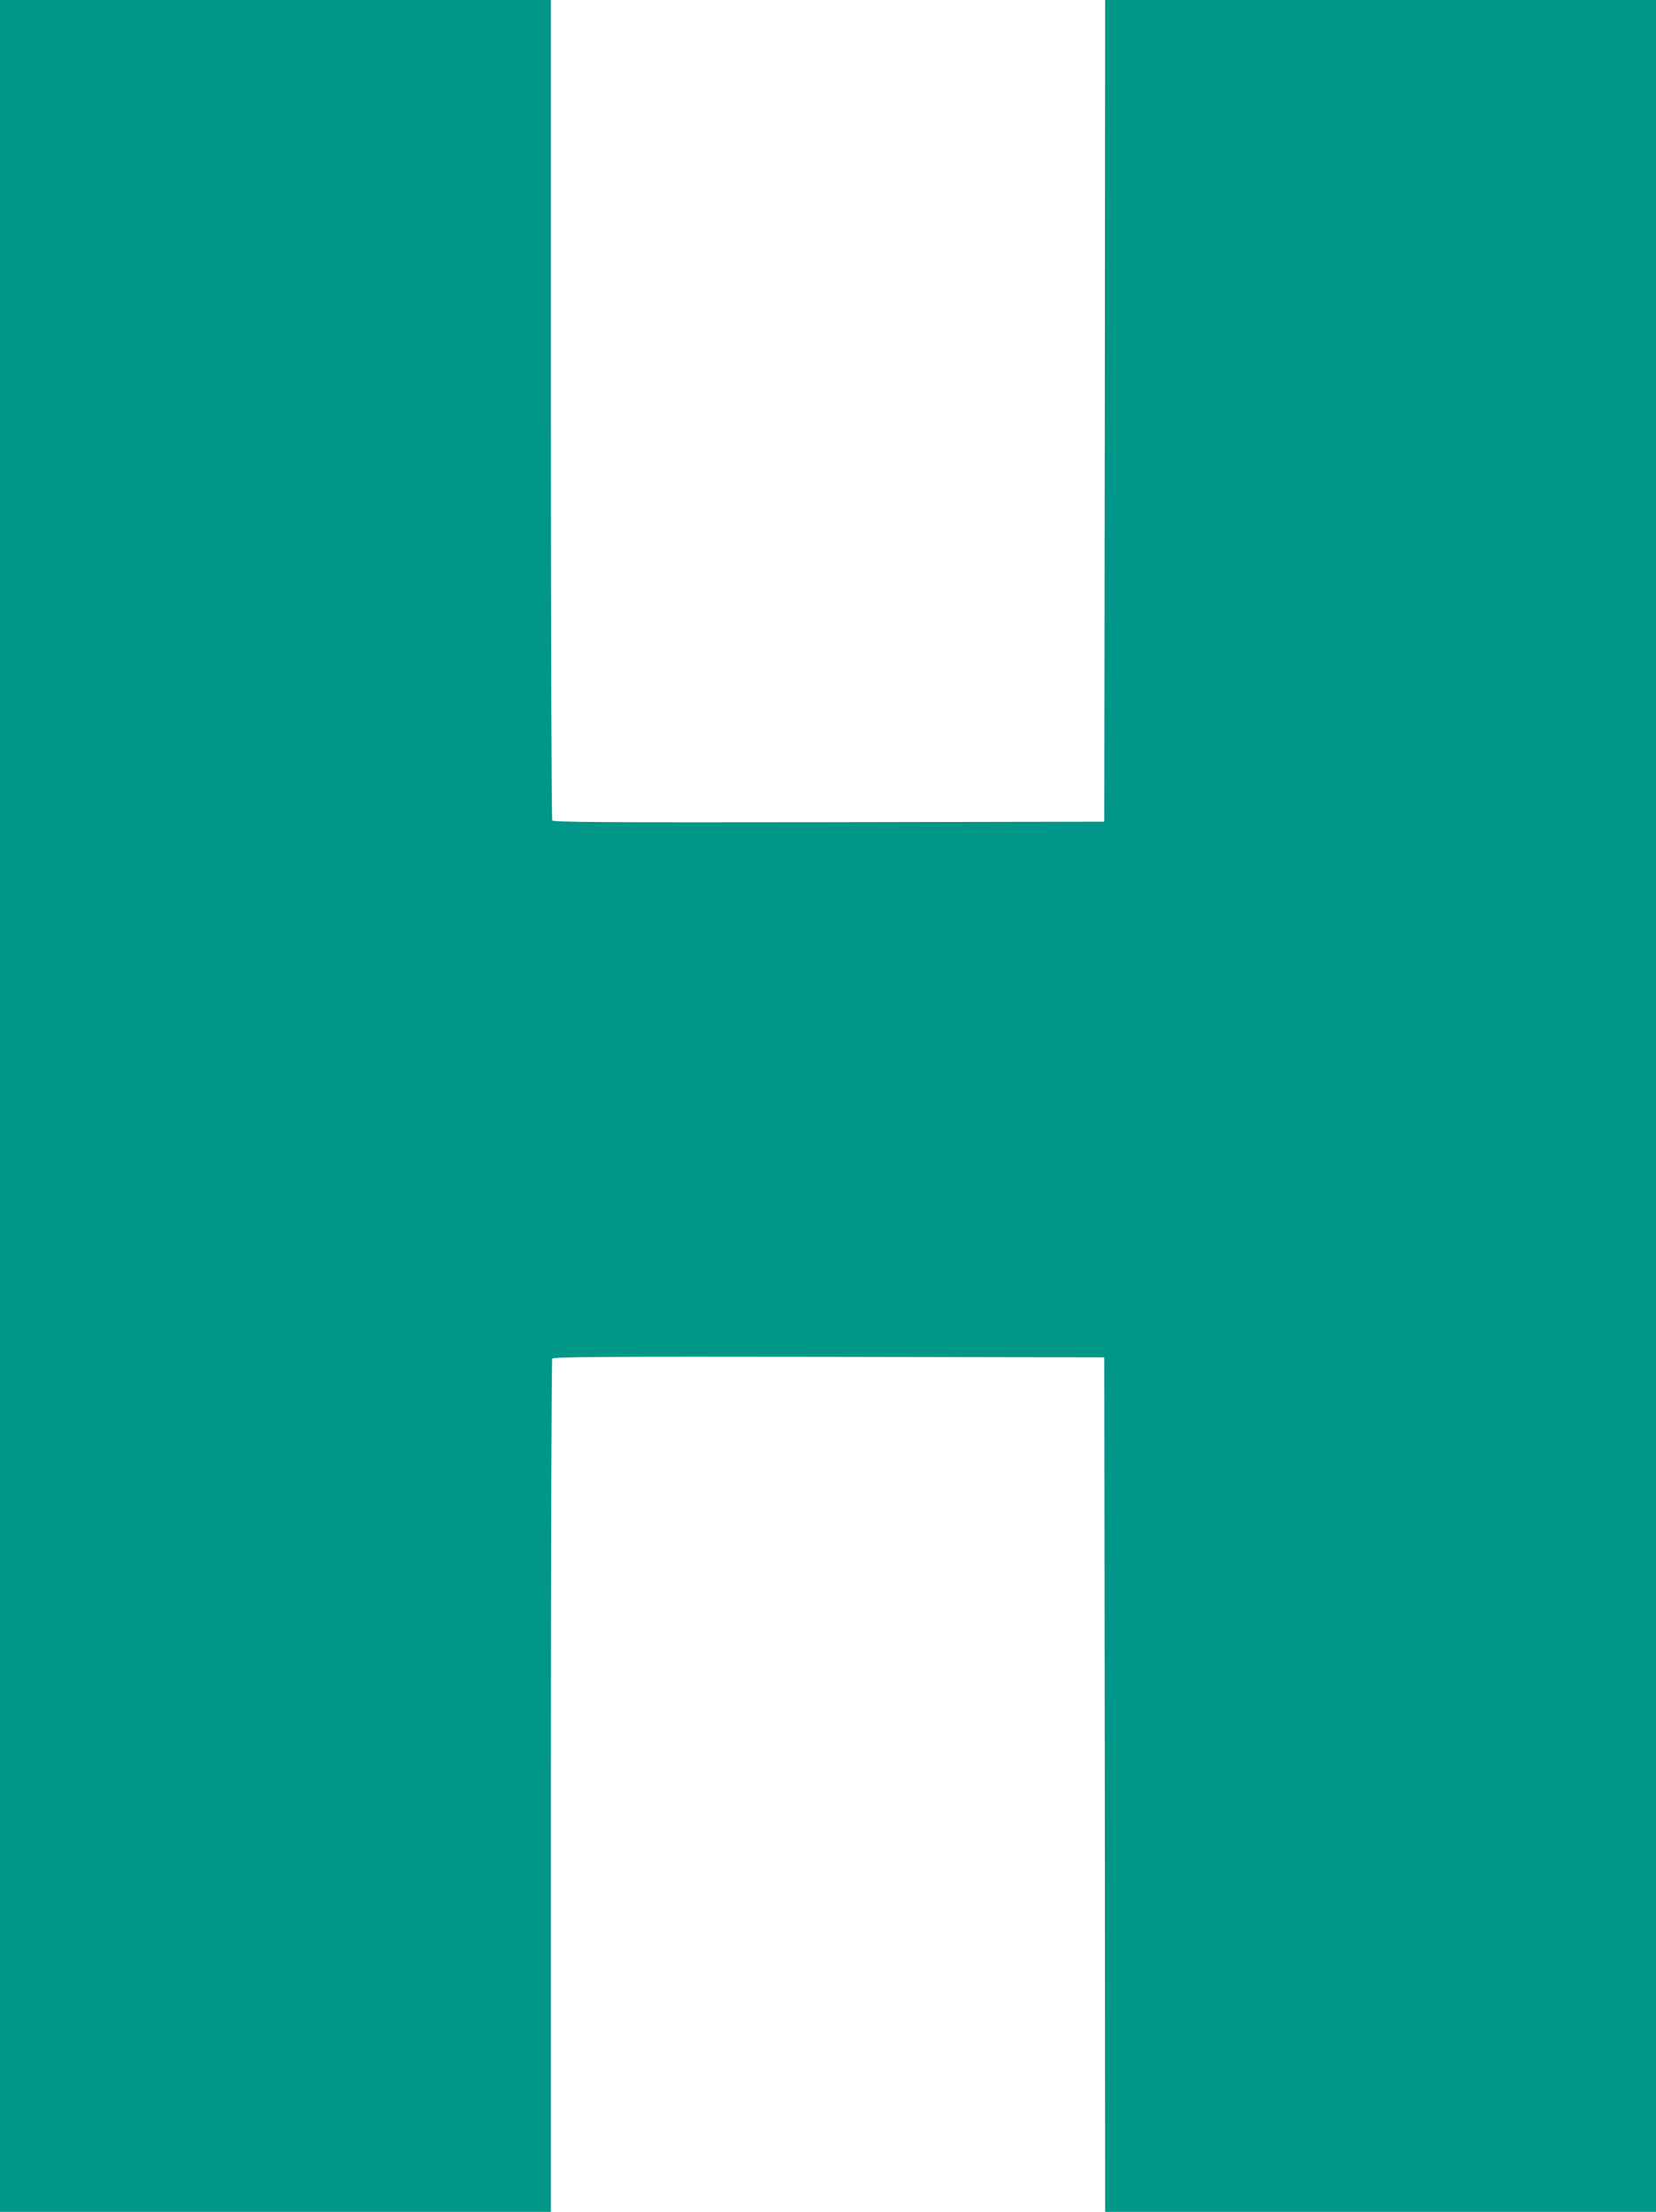 <?xml version="1.0" standalone="no"?>
<!DOCTYPE svg PUBLIC "-//W3C//DTD SVG 20010904//EN"
 "http://www.w3.org/TR/2001/REC-SVG-20010904/DTD/svg10.dtd">
<svg version="1.0" xmlns="http://www.w3.org/2000/svg"
 width="959pt" height="1280pt" viewBox="0 0 959 1280"
 preserveAspectRatio="xMidYMid meet">
<g transform="translate(0,1280) scale(0.1,-0.1)"
fill="#009688" stroke="none">
<path d="M0 6400 l0 -6400 1595 0 1595 0 0 2463 c0 1354 4 2468 8 2475 7 10
334 12 1603 10 l1594 -3 3 -2472 2 -2473 1595 0 1595 0 0 6400 0 6400 -1595 0
-1595 0 -2 -2377 -3 -2378 -1594 -3 c-1269 -2 -1596 0 -1603 10 -4 7 -8 1078
-8 2381 l0 2367 -1595 0 -1595 0 0 -6400z"/>
</g>
</svg>
